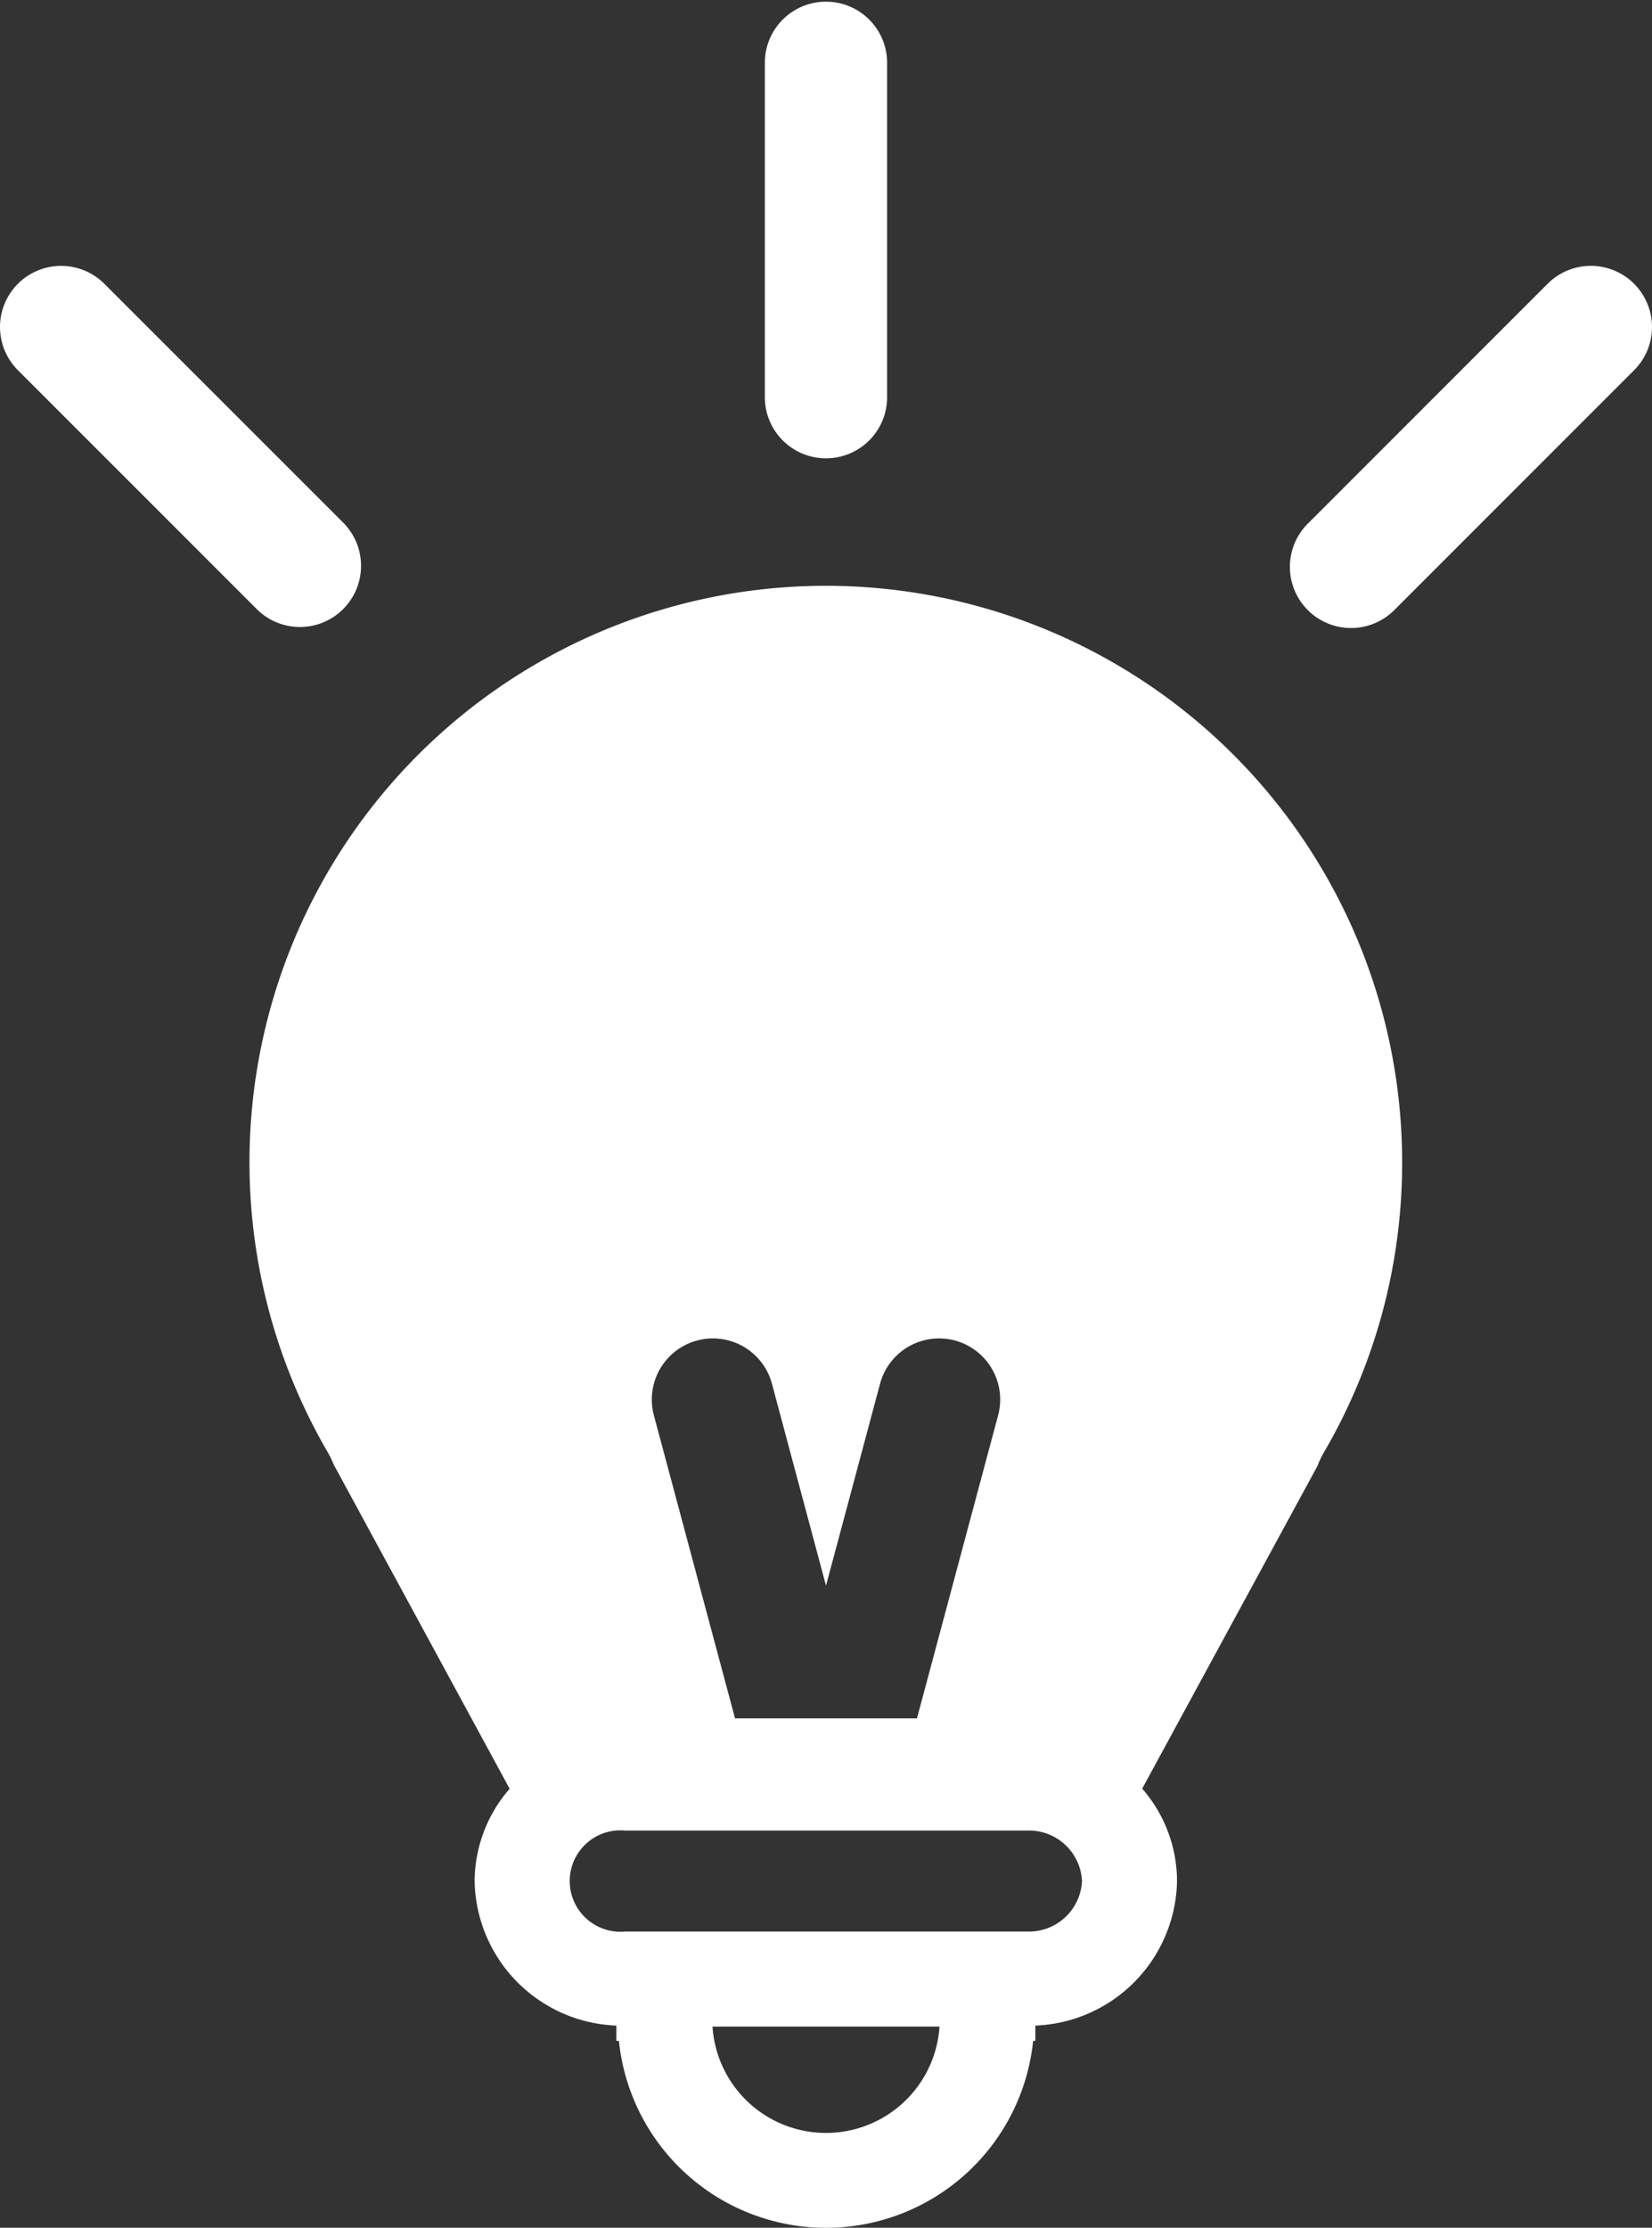 <?xml version="1.0" encoding="UTF-8"?>
<svg xmlns="http://www.w3.org/2000/svg" width="34.016" height="45.862" viewBox="0 0 34.016 45.862">
  <rect x="0" y="0" width="34.016" height="45.862" fill="#333333" stroke="none"/>
  <path id="Picto_Parcours_affiner" data-name="Picto/Parcours_affiner" d="M7.066,12.539a1.26,1.26,0,0,0,0-1.78L2.148,5.842A1.258,1.258,0,0,0,.369,7.622l4.917,4.917a1.258,1.258,0,0,0,1.78,0m11.2-4.327V1.258a1.259,1.259,0,0,0-2.517,0V8.212a1.259,1.259,0,0,0,2.517,0m4.013,30.512a1.093,1.093,0,0,1-1.135,1.04H12.872a1.044,1.044,0,1,1,0-2.079h8.272a1.093,1.093,0,0,1,1.135,1.039m-1.727-9.587-1.671,6.239H15.135l-1.671-6.239a1.258,1.258,0,1,1,2.431-.65l1.113,4.156,1.113-4.156a1.258,1.258,0,1,1,2.431.65M14.671,41.721h4.674a2.342,2.342,0,0,1-4.674,0m14.2-17.757A11.867,11.867,0,1,0,6.75,29.9a1.888,1.888,0,0,1,.1.2c.012.03.027.06.042.089l3.6,6.632,0,.006a2.912,2.912,0,0,0-.719,1.9A3.032,3.032,0,0,0,12.691,41.7v.315h.053a4.287,4.287,0,0,0,8.529,0h.046V41.7a3.034,3.034,0,0,0,2.917-2.979,2.909,2.909,0,0,0-.718-1.9l.006-.008L27.1,30.23a.655.655,0,0,0,.047-.1,1.97,1.97,0,0,1,.111-.226,11.813,11.813,0,0,0,1.613-5.94M33.647,5.842a1.258,1.258,0,0,0-1.78,0L26.95,10.759a1.259,1.259,0,1,0,1.78,1.78l4.917-4.917a1.258,1.258,0,0,0,0-1.78" fill="#fff"></path>
</svg>
